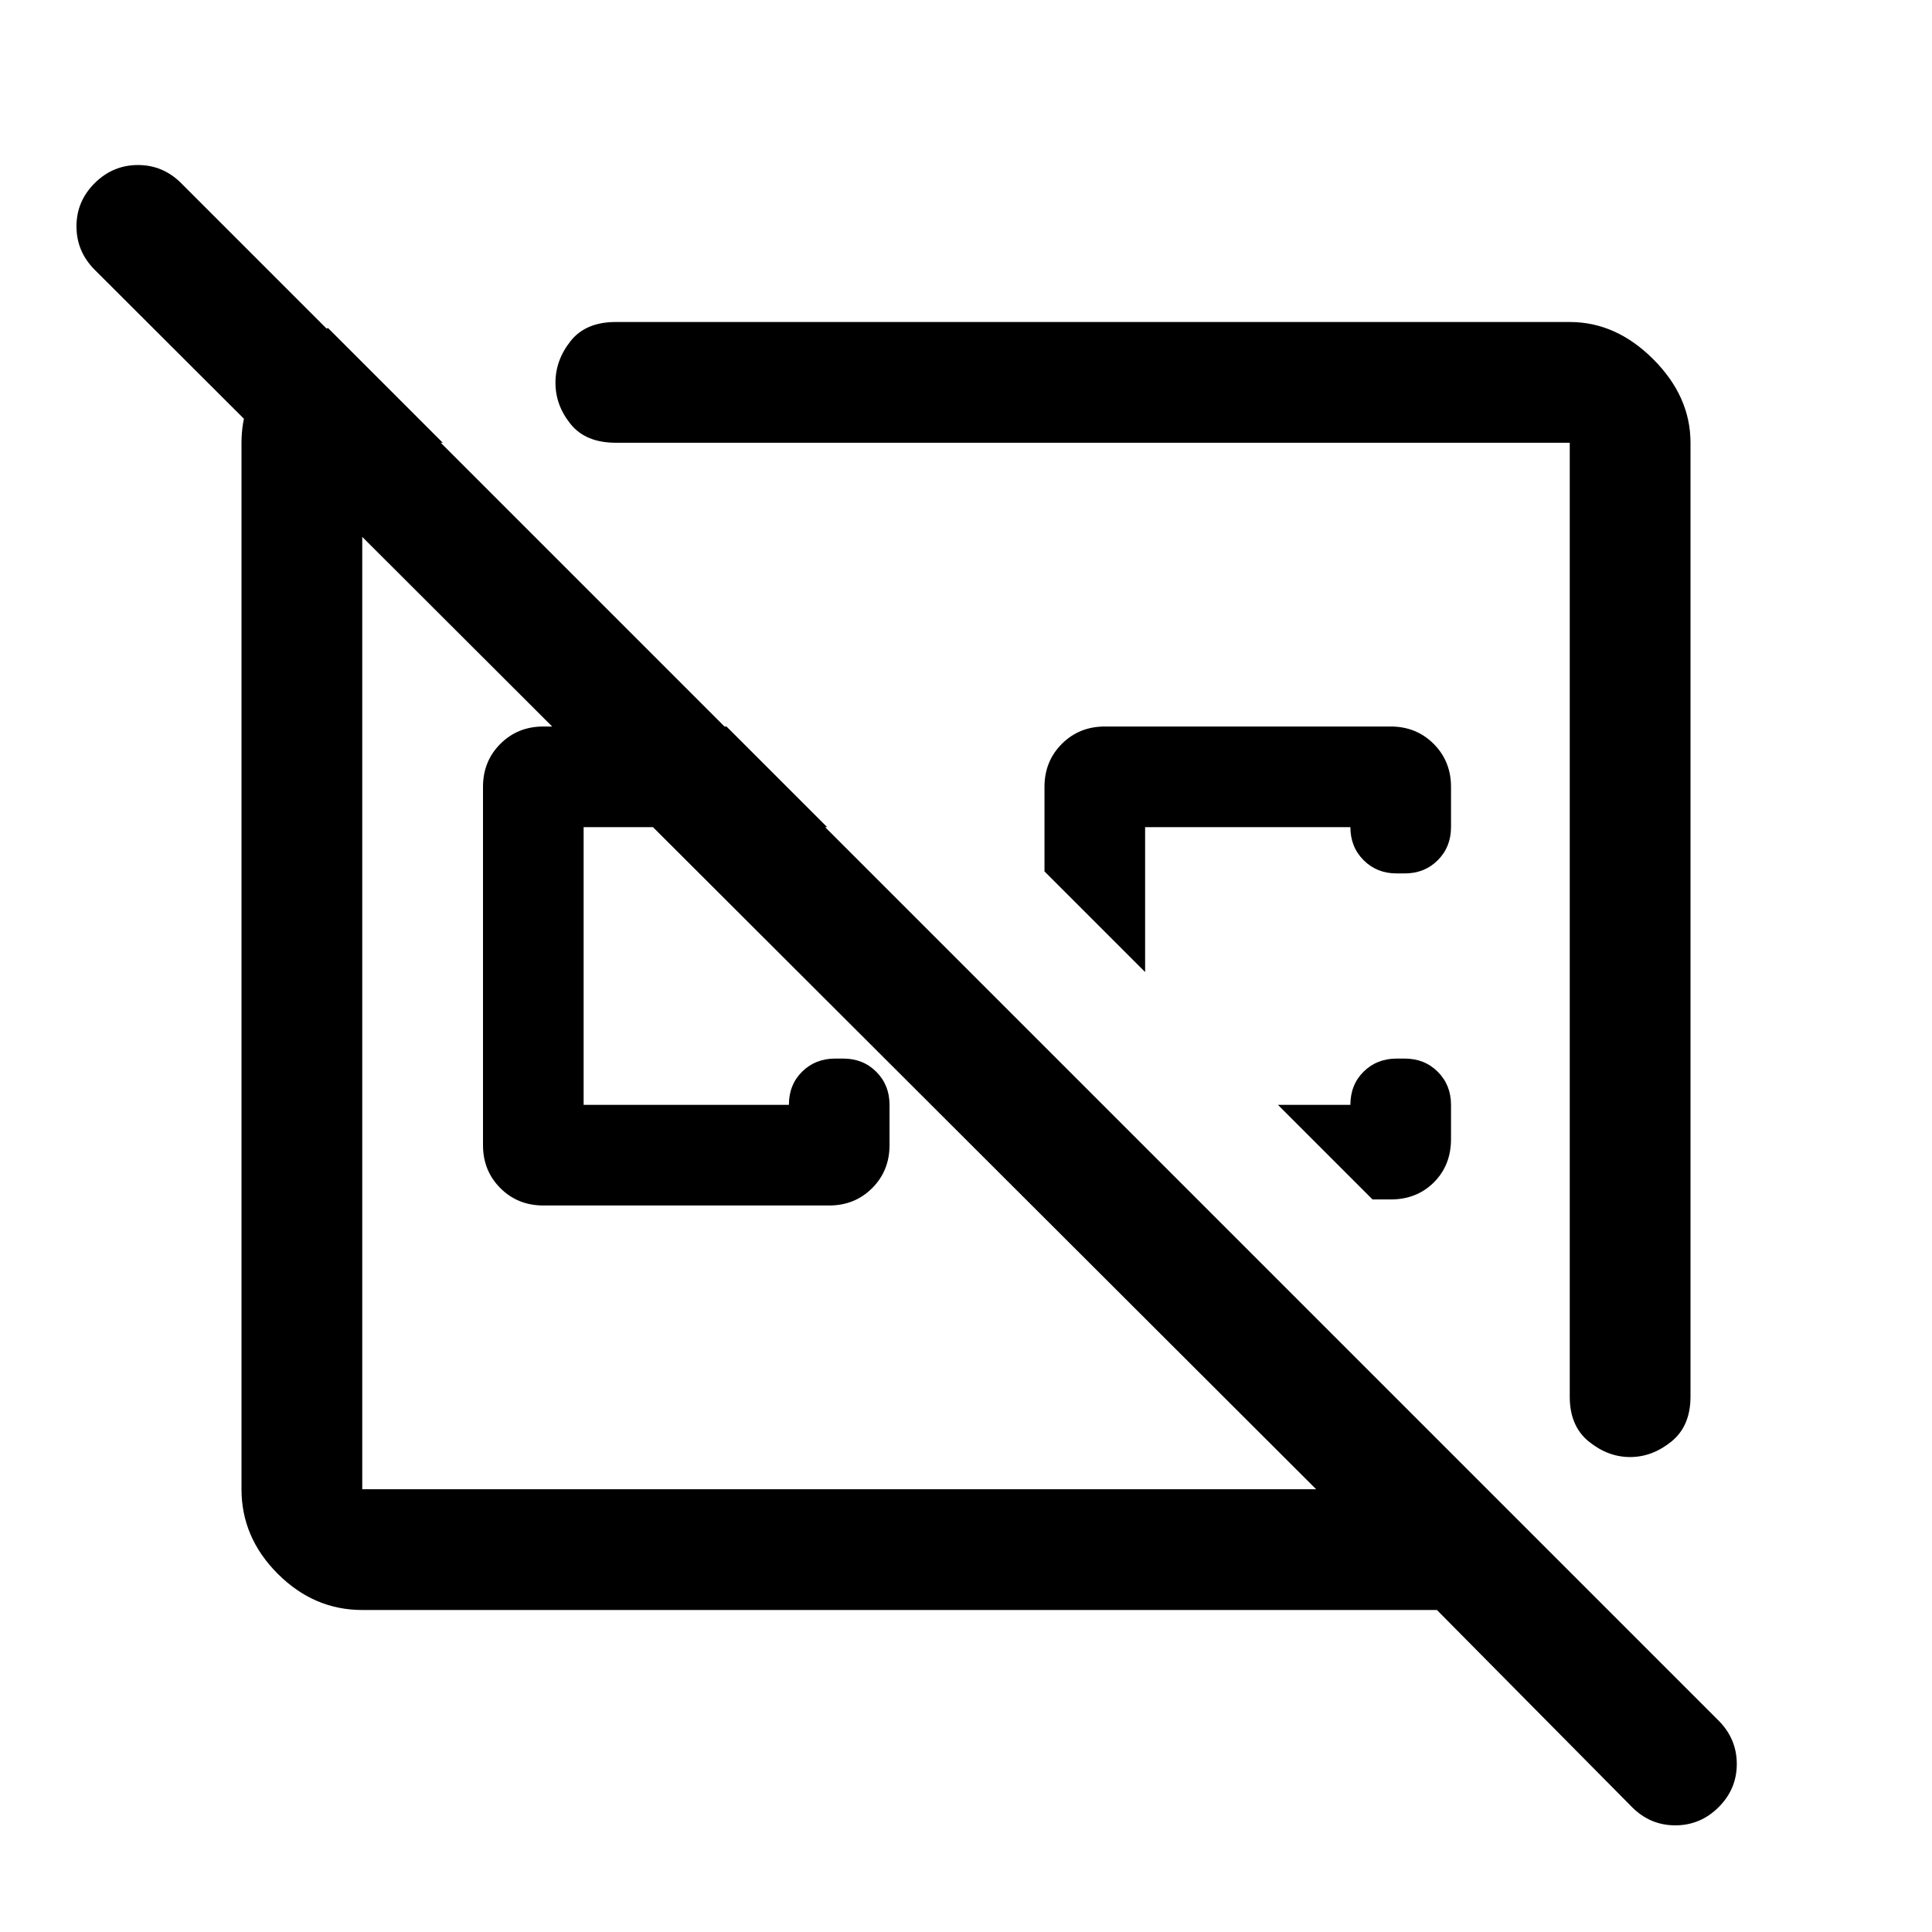 <svg xmlns="http://www.w3.org/2000/svg" width="48" height="48" viewBox="0 -960 960 960"><path d="m361-599 50 50H290v138h102q0-10 6.571-16.5Q405.143-434 415-434h4q9.857 0 16.429 6.571Q442-420.857 442-411v20q0 12.75-8.625 21.375T412-361H270q-12.75 0-21.375-8.625T240-391v-178q0-12.75 8.625-21.375T270-599h91Zm479-141v474q0 14.634-9.518 22.317t-20.5 7.683Q799-236 789.5-243.683T780-266v-474H306q-15 0-22.5-9.318t-7.5-20.5q0-11.182 7.5-20.682Q291-800 306-800h474q23 0 41.5 18.5T840-740ZM721-394q0 13-8.5 21.5T691-364h-9l-47-47h36q0-10 6.571-16.5Q684.143-434 694-434h4q9.857 0 16.429 6.571Q721-420.857 721-411v17Zm-30-205q12.75 0 21.375 8.625T721-569v20q0 9.857-6.571 16.429Q707.857-526 698-526h-4q-9.857 0-16.429-6.571Q671-539.143 671-549H569v72l-50-50v-42q0-12.75 8.625-21.375T549-599h142Zm-148 96Zm-126 46ZM180-160q-24 0-42-18t-18-42v-520q0-19.922 12.5-35.461Q145-791 163-797l57 57h-40v520h474L47-826q-9-9.067-9-21.533Q38-860 47.053-869q9.052-9 21.5-9Q81-878 90-869l764 764q9 9.067 9 21.533Q863-71 853.947-62q-9.052 9-21.5 9Q820-53 811-62l-97-98H180Z"/></svg>